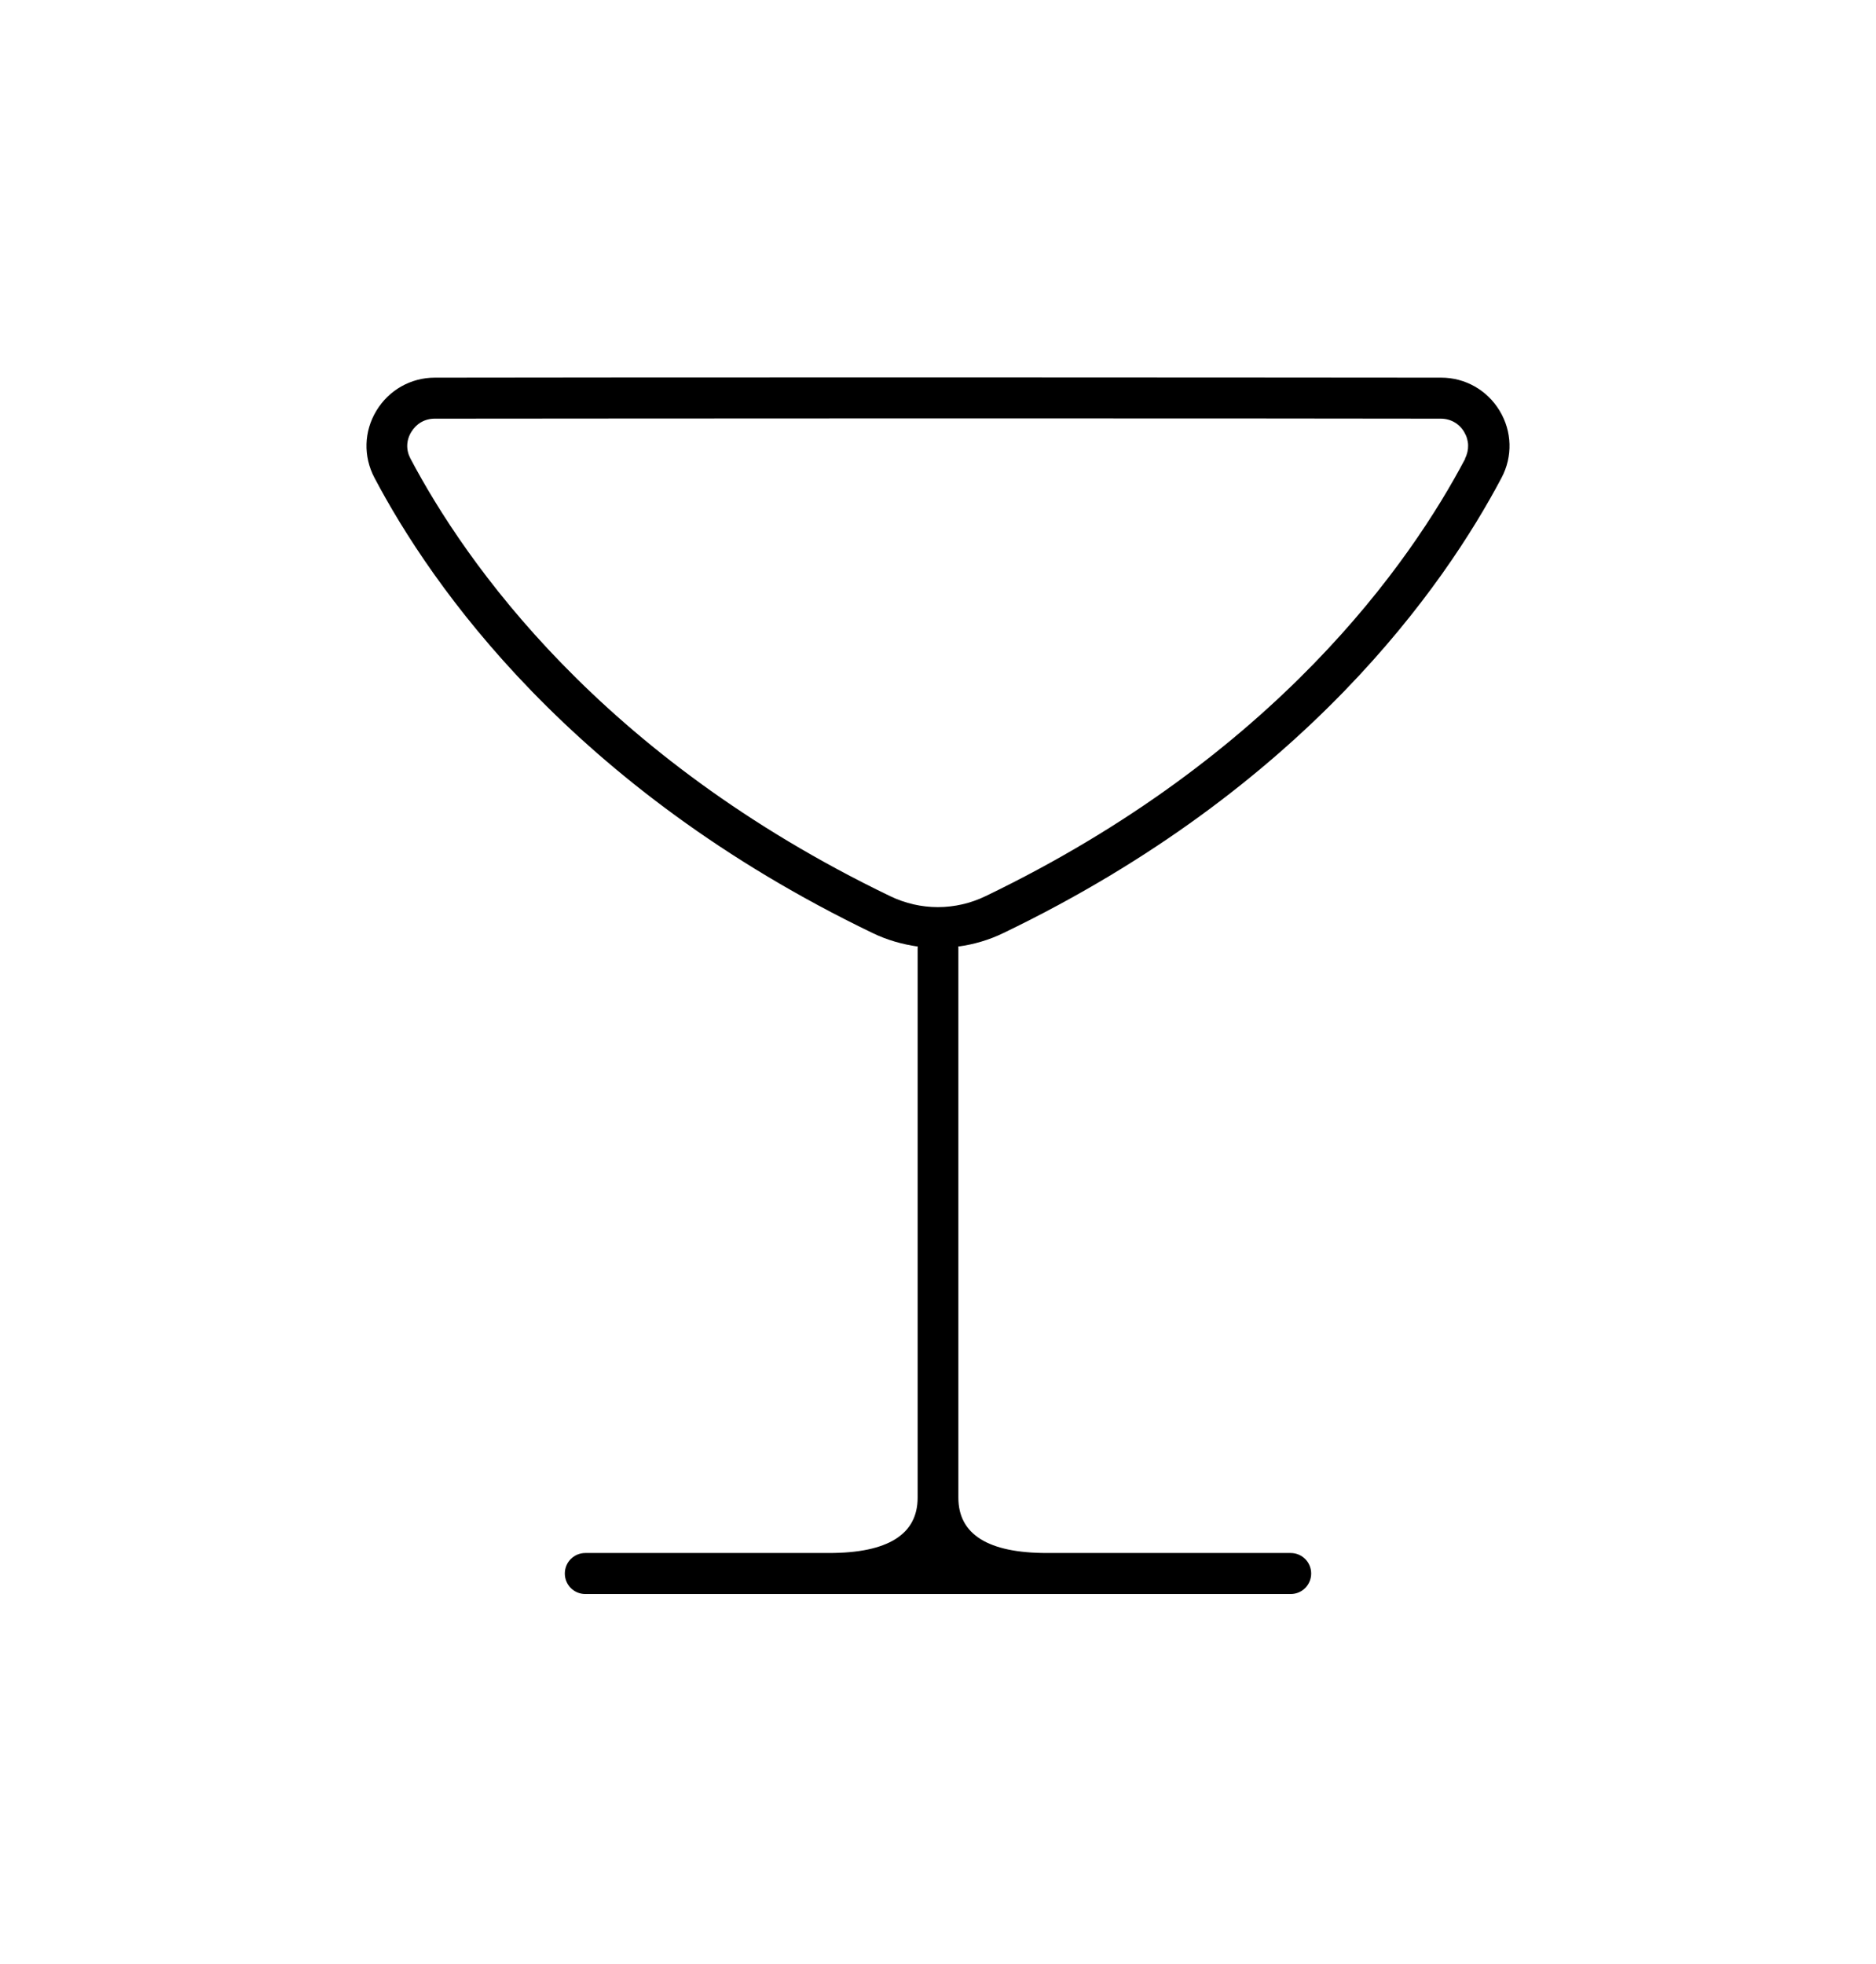 <svg viewBox="0 0 135.38 141.73" xmlns="http://www.w3.org/2000/svg" data-name="Layer 1" id="Layer_1">
  <defs>
    <style>
      .cls-1 {
        fill: none;
      }
    </style>
  </defs>
  <path d="M103.99,30.2c-5.7,0-18-.02-36.3-.02-18.31,0-30.6.01-36.3.02-.71,0-1.33.35-1.69.96-.36.6-.38,1.3-.06,1.92,3.93,7.46,13.66,21.47,34.61,31.57,2.19,1.06,4.71,1.06,6.9,0,20.95-10.09,30.67-24.11,34.61-31.57.33-.62.31-1.32-.06-1.92-.37-.61-.98-.96-1.69-.96Z" class="cls-1"></path>
  <path d="M108.22,29.64c-.9-1.49-2.48-2.39-4.22-2.39-5.7,0-18.01-.02-36.31-.02-18.32,0-30.61.01-36.31.02-1.74,0-3.32.9-4.22,2.39-.9,1.49-.95,3.29-.14,4.83,4.1,7.78,14.23,22.39,35.94,32.85,1.05.51,2.15.82,3.27.98,0,.05-.01.09-.01.14v39.63c0,2.65-2.15,3.99-6.39,3.99h-17.59c-.82,0-1.48.66-1.48,1.48s.66,1.48,1.48,1.48h50.9c.82,0,1.48-.66,1.48-1.48s-.66-1.48-1.48-1.48h-17.59c-4.24,0-6.39-1.34-6.39-3.99v-39.63s0-.1-.01-.14c1.12-.15,2.22-.47,3.27-.98,21.71-10.46,31.83-25.07,35.94-32.85.81-1.53.76-3.34-.14-4.83ZM105.74,33.09c-3.93,7.46-13.66,21.47-34.61,31.57-2.19,1.06-4.71,1.06-6.9,0-20.94-10.09-30.67-24.11-34.61-31.57-.33-.62-.31-1.32.06-1.92.37-.61.98-.96,1.69-.96,5.7,0,18-.02,36.3-.02,18.3,0,30.6.01,36.3.02.71,0,1.33.35,1.69.96.36.6.38,1.3.06,1.92Z"></path>
</svg>